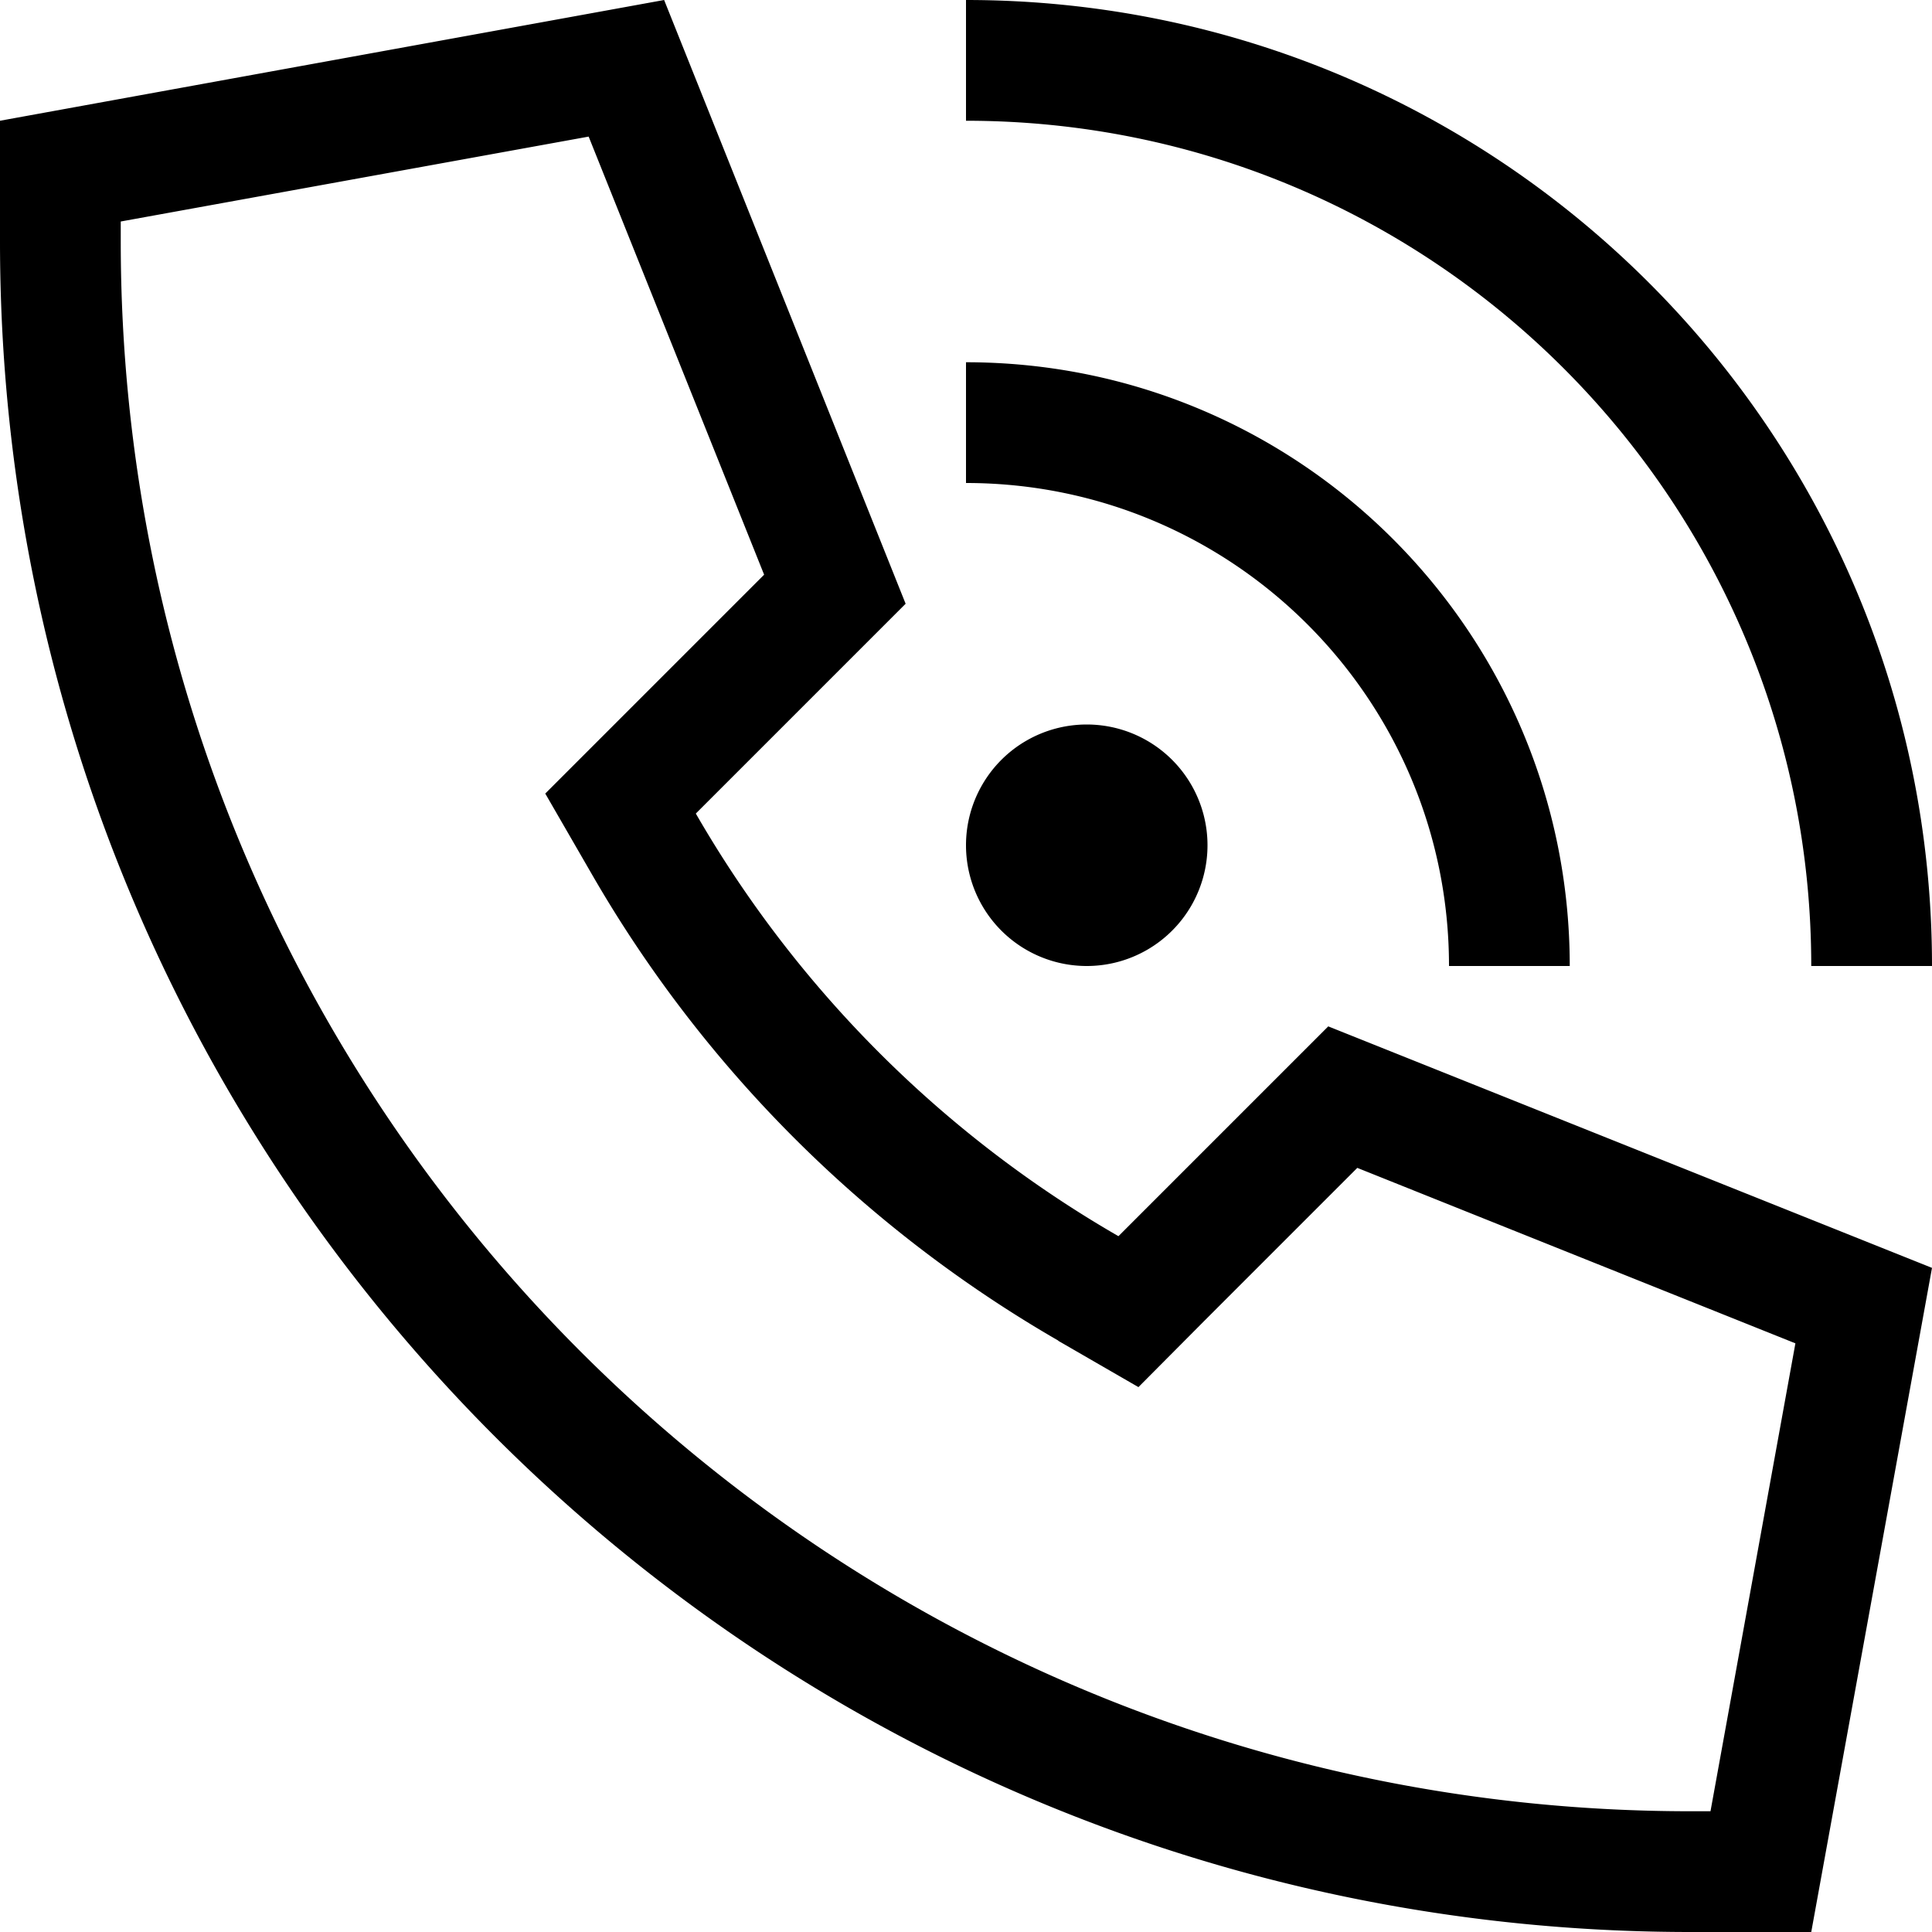 <svg xmlns="http://www.w3.org/2000/svg" viewBox="0 0 512 512"><!--!Font Awesome Pro 6.6.0 by @fontawesome - https://fontawesome.com License - https://fontawesome.com/license (Commercial License) Copyright 2024 Fonticons, Inc.--><path d="M280.4 355.3l21.3 12.3L319 350.2l40.7-40.7L475.8 356 453.3 480l-5.3 0C218.2 480 32 293.7 32 64l0-5.3L156 36.2l46.5 116.1-40.7 40.7-17.3 17.3 12.3 21.3c29.6 51.4 72.4 94.1 123.7 123.7zM512 336L352 272l-55.6 55.6c-46.5-26.8-85.2-65.5-112-112L240 160 176 0 0 32 0 64C0 311.4 200.6 512 448 512l32 0 32-176zM256 32c123.7 0 224 100.3 224 224l32 0C512 114.6 397.4 0 256 0l0 32zm32 224a32 32 0 1 0 0-64 32 32 0 1 0 0 64zm96 0l32 0c0-88.4-71.6-160-160-160l0 32c70.7 0 128 57.3 128 128z"/></svg>